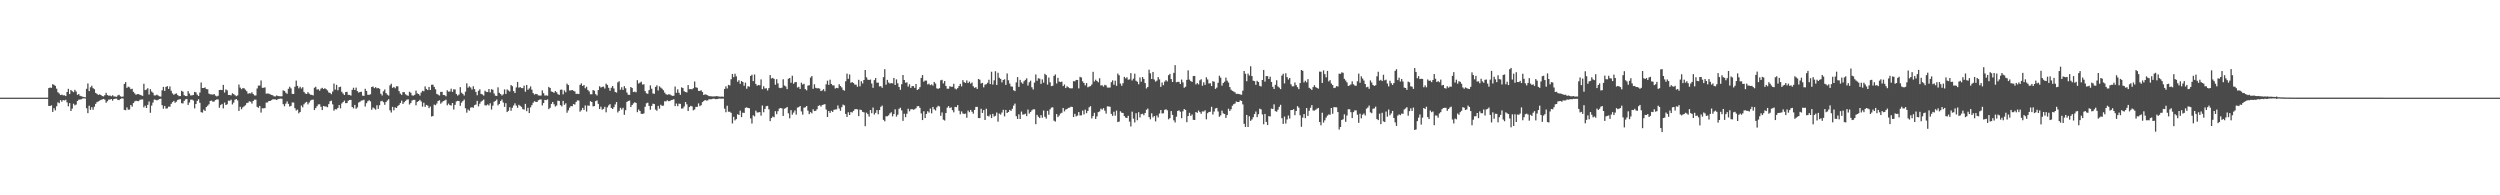 <?xml version="1.0" encoding="UTF-8"?>
<svg xmlns="http://www.w3.org/2000/svg" width="1920" height="150">
  <path d="M0 75.000h1v1.000H0zM1 75.000h1v1.000H1zM2 75.000h1v1.000H2zM3 75.000h1v1.000H3zM4 75.000h1v1.000H4zM5 75.000h1v1.000H5zM6 75.000h1v1.000H6zM7 75.000h1v1.000H7zM8 74.992h1v1.000H8zM9 74.992h1v1.000H9zM10 74.992h1v1.000H10zM11 74.992h1v1.000H11zM12 74.992h1v1.000H12zM13 74.992h1v1.000H13zM14 74.992h1v1.000H14zM15 74.992h1v1.000H15zM16 74.992h1v1.000H16zM17 74.992h1v1.000H17zM18 74.992h1v1.000H18zM19 74.992h1v1.000H19zM20 74.992h1v1.000H20zM21 74.992h1v1.000H21zM22 74.992h1v1.000H22zM23 74.992h1v1.000H23zM24 74.992h1v1.000H24zM25 74.992h1v1.000H25zM26 74.992h1v1.000H26zM27 74.992h1v1.000H27zM28 74.992h1v1.000H28zM29 74.992h1v1.000H29zM30 74.992h1v1.000H30zM31 74.992h1v1.000H31zM32 74.992h1v1.000H32zM33 74.992h1v1.000H33zM34 74.992h1v1.000H34zM35 74.992h1v1.000H35zM36 74.992h1v1.000H36zM37 67.627h1v13.707H37zM38 67.234h1v14.169H38zM39 67.495h1v13.424H39zM40 64.682h1v21.266H40zM41 65.144h1v17.980H41zM42 65.961h1v18.838H42zM43 68.121h1v13.510H43zM44 70.833h1v7.769H44zM45 71.765h1v7.502H45zM46 73.018h1v3.865H46zM47 72.649h1v5.464H47zM48 73.209h1v3.630H48zM49 73.140h1v4.010H49zM50 73.766h1v2.871H50zM51 70.664h1v7.954H51zM52 68.206h1v13.445H52zM53 72.238h1v6.958H53zM54 69.105h1v16.164H54zM55 70.114h1v13.316H55zM56 70.807h1v8.864H56zM57 68.951h1v11.931H57zM58 70.283h1v10.001H58zM59 72.846h1v4.712H59zM60 72.184h1v4.381H60zM61 73.583h1v2.869H61zM62 73.918h1v2.316H62zM63 74.218h1v1.457H63zM64 74.522h1v1.000H64zM65 74.693h1v1.000H65zM66 68.216h1v14.914H66zM67 64.125h1v22.747H67zM68 69.933h1v11.287H68zM69 67.008h1v17.380H69zM70 65.858h1v16.448H70zM71 67.702h1v16.586H71zM72 68.518h1v13.458H72zM73 71.374h1v8.373H73zM74 72.020h1v6.410H74zM75 72.908h1v5.005H75zM76 72.445h1v4.864H76zM77 72.962h1v3.739H77zM78 73.776h1v2.608H78zM79 74.034h1v1.943H79zM80 73.114h1v3.400H80zM81 71.269h1v7.611H81zM82 73.025h1v4.727H82zM83 73.511h1v2.989H83zM84 73.394h1v3.082H84zM85 73.911h1v2.135H85zM86 73.184h1v4.125H86zM87 74.018h1v2.022H87zM88 74.127h1v1.695H88zM89 74.368h1v1.343H89zM90 73.280h1v3.395H90zM91 72.820h1v4.063H91zM92 73.924h1v2.097H92zM93 74.342h1v1.190H93zM94 74.136h1v1.542H94zM95 64.466h1v19.963H95zM96 63.058h1v21.608H96zM97 67.505h1v14.977H97zM98 66.585h1v17.713H98zM99 67.052h1v17.084H99zM100 68.501h1v12.141H100zM101 68.131h1v13.792H101zM102 70.527h1v8.624H102zM103 71.750h1v6.116H103zM104 72.802h1v4.587H104zM105 72.256h1v5.387H105zM106 72.310h1v5.399H106zM107 72.783h1v3.845H107zM108 73.169h1v3.273H108zM109 73.622h1v2.699H109zM110 64.316h1v18.157H110zM111 69.225h1v11.943H111zM112 68.728h1v14.235H112zM113 67.744h1v12.800H113zM114 72.578h1v5.358H114zM115 68.462h1v18.186H115zM116 70.317h1v10.790H116zM117 71.207h1v7.595H117zM118 73.249h1v3.215H118zM119 73.241h1v3.405H119zM120 72.698h1v4.386H120zM121 73.387h1v3.281H121zM122 73.975h1v2.052H122zM123 74.187h1v1.615H123zM124 69.364h1v11.440H124zM125 66.734h1v16.705H125zM126 69.850h1v11.513H126zM127 66.722h1v16.703H127zM128 66.147h1v17.127H128zM129 68.295h1v13.560H129zM130 66.346h1v15.632H130zM131 69.660h1v10.103H131zM132 71.719h1v6.766H132zM133 72.786h1v4.703H133zM134 72.066h1v6.851H134zM135 71.753h1v6.339H135zM136 72.993h1v3.741H136zM137 73.845h1v2.489H137zM138 73.757h1v2.411H138zM139 69.728h1v9.551H139zM140 70.382h1v9.060H140zM141 73.108h1v4.371H141zM142 73.713h1v2.604H142zM143 73.838h1v2.124H143zM144 69.978h1v10.620H144zM145 71.814h1v6.929H145zM146 73.301h1v3.260H146zM147 73.203h1v3.267H147zM148 72.906h1v4.287H148zM149 70.579h1v12.663H149zM150 70.975h1v8.884H150zM151 72.708h1v4.775H151zM152 73.716h1v2.517H152zM153 71.082h1v7.884H153zM154 63.382h1v22.775H154zM155 67.577h1v18.879H155zM156 67.594h1v16.624H156zM157 67.108h1v18.137H157zM158 68.392h1v13.850H158zM159 68.603h1v12.582H159zM160 71.893h1v8.250H160zM161 72.456h1v5.036H161zM162 72.516h1v4.767H162zM163 72.657h1v5.466H163zM164 72.221h1v5.745H164zM165 73.404h1v3.452H165zM166 74.030h1v2.319H166zM167 73.530h1v2.873H167zM168 69.126h1v13.619H168zM169 69.030h1v11.660H169zM170 69.150h1v10.654H170zM171 65.180h1v18.083H171zM172 71.071h1v7.690H172zM173 68.641h1v11.996H173zM174 69.367h1v10.735H174zM175 72.975h1v4.263H175zM176 72.917h1v4.482H176zM177 73.263h1v3.273H177zM178 71.652h1v8.553H178zM179 72.304h1v6.500H179zM180 73.091h1v3.436H180zM181 73.884h1v2.140H181zM182 73.260h1v3.920H182zM183 64.946h1v20.234H183zM184 67.255h1v14.790H184zM185 68.484h1v15.416H185zM186 67.698h1v14.722H186zM187 67.788h1v13.870H187zM188 68.881h1v11.970H188zM189 70.048h1v9.142H189zM190 71.992h1v6.850H190zM191 71.584h1v6.198H191zM192 71.760h1v6.353H192zM193 70.846h1v8.720H193zM194 72.221h1v5.290H194zM195 73.319h1v3.154H195zM196 73.305h1v3.256H196zM197 67.945h1v14.122H197zM198 65.733h1v17.036H198zM199 65.668h1v15.668H199zM200 61.808h1v24.655H200zM201 67.438h1v15.728H201zM202 67.436h1v15.806H202zM203 67.086h1v15.922H203zM204 71.873h1v6.912H204zM205 71.826h1v6.867H205zM206 71.881h1v5.689H206zM207 72.415h1v5.161H207zM208 72.887h1v4.031H208zM209 73.150h1v3.140H209zM210 73.974h1v2.331H210zM211 74.017h1v2.319H211zM212 73.244h1v3.587H212zM213 73.781h1v2.336H213zM214 73.864h1v1.991H214zM215 73.978h1v1.753H215zM216 73.954h1v1.941H216zM217 69.447h1v10.564H217zM218 69.822h1v11.807H218zM219 71.194h1v8.440H219zM220 72.035h1v5.840H220zM221 68.196h1v11.561H221zM222 66.612h1v15.203H222zM223 67.889h1v13.411H223zM224 72.083h1v6.598H224zM225 72.217h1v6.526H225zM226 66.631h1v16.480H226zM227 61.888h1v22.987H227zM228 65.929h1v18.256H228zM229 67.857h1v19.174H229zM230 66.602h1v19.428H230zM231 68.002h1v13.071H231zM232 66.983h1v15.446H232zM233 70.564h1v9.536H233zM234 71.776h1v7.077H234zM235 72.167h1v6.049H235zM236 70.754h1v9.425H236zM237 71.898h1v6.924H237zM238 72.699h1v4.557H238zM239 72.875h1v3.776H239zM240 73.282h1v3.234H240zM241 67.355h1v17.185H241zM242 66.595h1v16.394H242zM243 68.753h1v12.829H243zM244 68.553h1v11.627H244zM245 69.652h1v10.450H245zM246 68.119h1v13.901H246zM247 67.423h1v17.104H247zM248 68.329h1v13.065H248zM249 67.724h1v14.065H249zM250 68.478h1v13.355H250zM251 69.412h1v12.967H251zM252 71.003h1v8.958H252zM253 71.382h1v6.399H253zM254 72.335h1v4.970H254zM255 70.281h1v9.825H255zM256 64.139h1v20.832H256zM257 68.806h1v15.070H257zM258 65.171h1v18.872H258zM259 69.299h1v13.602H259zM260 66.917h1v13.784H260zM261 66.547h1v16.628H261zM262 70.462h1v9.007H262zM263 71.778h1v6.588H263zM264 72.957h1v4.286H264zM265 70.715h1v8.539H265zM266 70.537h1v8.600H266zM267 72.874h1v4.498H267zM268 72.924h1v3.877H268zM269 73.406h1v3.314H269zM270 69.025h1v13.153H270zM271 67.397h1v15.859H271zM272 69.109h1v11.502H272zM273 67.292h1v16.254H273zM274 69.967h1v12.528H274zM275 71.119h1v7.647H275zM276 70.654h1v7.459H276zM277 70.476h1v6.791H277zM278 73.427h1v3.663H278zM279 73.614h1v2.995H279zM280 68.211h1v13.624H280zM281 69.833h1v9.430H281zM282 72.733h1v5.016H282zM283 72.869h1v4.081H283zM284 72.409h1v5.448H284zM285 66.825h1v17.509H285zM286 66.398h1v16.194H286zM287 67.661h1v15.660H287zM288 66.943h1v17.274H288zM289 67.855h1v13.013H289zM290 67.589h1v16.012H290zM291 68.204h1v12.622H291zM292 71.986h1v5.818H292zM293 73.296h1v4.102H293zM294 70.081h1v8.401H294zM295 68.711h1v11.792H295zM296 71.512h1v6.900H296zM297 72.721h1v4.481H297zM298 73.421h1v2.806H298zM299 65.563h1v19.186H299zM300 64.319h1v22.100H300zM301 67.477h1v14.596H301zM302 66.743h1v17.979H302zM303 67.785h1v14.649H303zM304 66.276h1v16.667H304zM305 66.312h1v15.178H305zM306 69.969h1v10.624H306zM307 71.865h1v7.306H307zM308 72.848h1v4.466H308zM309 70.728h1v9.117H309zM310 70.815h1v7.688H310zM311 72.423h1v5.045H311zM312 73.151h1v3.321H312zM313 73.598h1v2.759H313zM314 70.451h1v9.846H314zM315 71.209h1v7.930H315zM316 73.195h1v4.024H316zM317 73.464h1v3.254H317zM318 72.827h1v3.895H318zM319 69.588h1v11.328H319zM320 71.730h1v6.556H320zM321 72.155h1v5.516H321zM322 73.405h1v3.267H322zM323 71.066h1v6.867H323zM324 69.750h1v12.151H324zM325 70.081h1v8.839H325zM326 66.358h1v15.709H326zM327 68.297h1v12.282H327zM328 69.187h1v11.896H328zM329 66.772h1v16.282H329zM330 69.123h1v12.717H330zM331 65.108h1v24.415H331zM332 65.046h1v24.052H332zM333 66.790h1v13.550H333zM334 68.556h1v12.300H334zM335 72.138h1v7.354H335zM336 72.709h1v4.866H336zM337 73.379h1v3.617H337zM338 70.558h1v9.054H338zM339 70.561h1v8.037H339zM340 72.897h1v4.734H340zM341 73.076h1v4.145H341zM342 73.925h1v2.624H342zM343 69.348h1v11.556H343zM344 70.418h1v9.151H344zM345 70.252h1v10.494H345zM346 68.101h1v12.951H346zM347 70.556h1v8.557H347zM348 68.551h1v15.556H348zM349 68.726h1v11.794H349zM350 72.132h1v5.782H350zM351 73.441h1v4.024H351zM352 72.575h1v4.985H352zM353 66.935h1v14.326H353zM354 71.168h1v7.643H354zM355 72.102h1v5.504H355zM356 73.388h1v3.039H356zM357 70.401h1v12.728H357zM358 64.005h1v22.506H358zM359 67.334h1v16.806H359zM360 66.292h1v18.683H360zM361 67.175h1v15.472H361zM362 68.747h1v13.626H362zM363 66.233h1v16.529H363zM364 68.456h1v12.319H364zM365 70.605h1v9.683H365zM366 73.183h1v4.283H366zM367 69.690h1v12.000H367zM368 68.599h1v11.052H368zM369 72.124h1v5.958H369zM370 72.545h1v4.768H370zM371 73.429h1v2.996H371zM372 69.682h1v11.233H372zM373 70.536h1v10.439H373zM374 70.695h1v9.539H374zM375 68.331h1v12.669H375zM376 70.952h1v8.375H376zM377 68.507h1v15.589H377zM378 68.922h1v12.219H378zM379 71.803h1v6.349H379zM380 73.454h1v3.990H380zM381 73.678h1v2.742H381zM382 67.083h1v13.830H382zM383 71.266h1v8.538H383zM384 72.261h1v5.340H384zM385 73.354h1v3.113H385zM386 72.461h1v6.288H386zM387 68.657h1v13.411H387zM388 72.142h1v7.135H388zM389 68.660h1v17.425H389zM390 69.459h1v15.626H390zM391 70.306h1v12.056H391zM392 65.311h1v19.749H392zM393 66.199h1v16.543H393zM394 69.956h1v11.052H394zM395 71.430h1v7.941H395zM396 67.105h1v14.002H396zM397 62.908h1v19.907H397zM398 67.339h1v13.173H398zM399 66.887h1v14.358H399zM400 67.652h1v14.445H400zM401 67.762h1v16.045H401zM402 65.814h1v18.348H402zM403 70.398h1v9.360H403zM404 65.225h1v20.122H404zM405 68.920h1v13.887H405zM406 67.896h1v18.949H406zM407 66.331h1v16.125H407zM408 68.851h1v11.885H408zM409 71.507h1v7.398H409zM410 72.666h1v5.046H410zM411 72.113h1v6.111H411zM412 72.347h1v5.975H412zM413 73.266h1v3.731H413zM414 73.418h1v3.092H414zM415 73.374h1v2.963H415zM416 69.420h1v11.554H416zM417 71.580h1v7.573H417zM418 73.353h1v3.353H418zM419 73.205h1v3.722H419zM420 73.535h1v2.793H420zM421 66.716h1v17.117H421zM422 67.607h1v15.196H422zM423 70.253h1v9.587H423zM424 70.604h1v7.739H424zM425 71.341h1v8.714H425zM426 69.946h1v11.875H426zM427 70.816h1v10.250H427zM428 72.290h1v4.998H428zM429 72.849h1v4.650H429zM430 68.914h1v11.814H430zM431 68.839h1v12.877H431zM432 72.468h1v4.983H432zM433 69.438h1v11.044H433zM434 70.849h1v8.518H434zM435 64.252h1v22.304H435zM436 65.306h1v19.504H436zM437 69.456h1v13.244H437zM438 69.378h1v12.073H438zM439 69.121h1v12.517H439zM440 69.725h1v10.191H440zM441 70.246h1v10.105H441zM442 72.130h1v6.177H442zM443 71.964h1v5.157H443zM444 72.258h1v4.940H444zM445 65.178h1v20.585H445zM446 64.036h1v20.625H446zM447 66.065h1v16.820H447zM448 65.283h1v19.169H448zM449 67.813h1v13.162H449zM450 66.632h1v19.040H450zM451 69.046h1v11.942H451zM452 70.170h1v11.105H452zM453 72.419h1v5.320H453zM454 72.373h1v5.959H454zM455 69.194h1v12.498H455zM456 69.708h1v11.770H456zM457 72.318h1v5.329H457zM458 73.305h1v3.793H458zM459 69.190h1v10.570H459zM460 66.273h1v17.481H460zM461 67.227h1v14.674H461zM462 66.733h1v17.469H462zM463 66.498h1v17.127H463zM464 67.968h1v14.072H464zM465 64.190h1v22.088H465zM466 65.238h1v17.257H466zM467 67.410h1v13.547H467zM468 69.694h1v10.278H468zM469 67.374h1v15.526H469zM470 66.033h1v17.679H470zM471 67.922h1v14.383H471zM472 70.627h1v9.592H472zM473 71.114h1v7.275H473zM474 63.233h1v23.129H474zM475 62.401h1v22.746H475zM476 68.861h1v13.926H476zM477 66.963h1v17.163H477zM478 68.995h1v13.773H478zM479 66.157h1v21.999H479zM480 67.763h1v16.847H480zM481 71.073h1v7.200H481zM482 72.734h1v4.795H482zM483 72.879h1v4.387H483zM484 66.827h1v15.376H484zM485 67.614h1v13.005H485zM486 70.710h1v8.699H486zM487 70.344h1v8.213H487zM488 70.932h1v8.112H488zM489 61.617h1v24.556H489zM490 64.143h1v19.988H490zM491 63.506h1v21.731H491zM492 62.759h1v24.661H492zM493 64.928h1v22.551H493zM494 64.725h1v22.367H494zM495 69.972h1v12.009H495zM496 71.678h1v7.622H496zM497 72.027h1v6.805H497zM498 69.226h1v12.150H498zM499 65.583h1v18.668H499zM500 68.131h1v13.214H500zM501 71.757h1v7.851H501zM502 72.026h1v7.894H502zM503 66.695h1v17.471H503zM504 65.517h1v19.514H504zM505 69.472h1v11.822H505zM506 66.278h1v17.191H506zM507 67.299h1v13.135H507zM508 68.112h1v13.188H508zM509 69.257h1v11.859H509zM510 71.124h1v6.647H510zM511 72.359h1v5.505H511zM512 72.803h1v4.187H512zM513 72.457h1v5.256H513zM514 72.478h1v5.128H514zM515 73.228h1v3.637H515zM516 73.643h1v2.987H516zM517 73.513h1v2.734H517zM518 66.480h1v15.008H518zM519 71.279h1v8.234H519zM520 68.607h1v12.974H520zM521 71.196h1v8.403H521zM522 72.787h1v6.972H522zM523 67.063h1v16.326H523zM524 67.615h1v15.635H524zM525 70.098h1v11.658H525zM526 70.698h1v7.701H526zM527 70.967h1v9.138H527zM528 65.324h1v19.914H528zM529 68.506h1v13.739H529zM530 68.397h1v12.920H530zM531 68.611h1v13.098H531zM532 67.756h1v16.978H532zM533 62.544h1v21.522H533zM534 66.998h1v15.072H534zM535 67.442h1v14.638H535zM536 69.785h1v9.605H536zM537 69.802h1v11.737H537zM538 69.339h1v11.470H538zM539 70.617h1v7.866H539zM540 72.980h1v4.618H540zM541 72.385h1v4.391H541zM542 72.762h1v4.509H542zM543 73.168h1v4.003H543zM544 73.811h1v2.450H544zM545 73.863h1v2.348H545zM546 73.997h1v2.210H546zM547 74.092h1v1.738H547zM548 74.047h1v1.746H548zM549 73.961h1v2.166H549zM550 73.793h1v2.342H550zM551 74.033h1v1.848H551zM552 74.181h1v1.508H552zM553 74.243h1v1.519H553zM554 74.143h1v1.618H554zM555 74.354h1v1.376H555zM556 68.323h1v15.159H556zM557 66.295h1v19.947H557zM558 67.922h1v13.281H558zM559 65.200h1v20.617H559zM560 65.639h1v20.185H560zM561 60.898h1v25.780H561zM562 56.803h1v38.021H562zM563 59.293h1v30.405H563zM564 56.637h1v35.838H564zM565 58.628h1v32.865H565zM566 62.790h1v24.927H566zM567 61.585h1v26.735H567zM568 64.372h1v20.611H568zM569 62.199h1v27.736H569zM570 62.953h1v23.576H570zM571 65.866h1v20.877H571zM572 63.420h1v19.431H572zM573 68.145h1v14.272H573zM574 66.192h1v16.777H574zM575 66.570h1v16.575H575zM576 58.327h1v32.586H576zM577 57.371h1v37.507H577zM578 62.332h1v26.264H578zM579 57.190h1v32.221H579zM580 64.474h1v20.514H580zM581 65.836h1v20.608H581zM582 65.209h1v21.098H582zM583 65.552h1v20.517H583zM584 60.967h1v27.889H584zM585 68.518h1v12.543H585zM586 66.260h1v19.937H586zM587 67.982h1v15.701H587zM588 67.721h1v13.817H588zM589 69.493h1v11.826H589zM590 67.686h1v16.261H590zM591 57.644h1v35.399H591zM592 60.267h1v30.426H592zM593 59.815h1v29.658H593zM594 60.642h1v29.437H594zM595 65.088h1v20.291H595zM596 60.819h1v26.903H596zM597 64.044h1v21.358H597zM598 67.384h1v16.017H598zM599 67.691h1v15.232H599zM600 67.329h1v15.904H600zM601 60.855h1v28.185H601zM602 65.683h1v17.834H602zM603 66.389h1v16.600H603zM604 68.442h1v13.672H604zM605 60.465h1v26.595H605zM606 59.927h1v30.950H606zM607 63.558h1v21.003H607zM608 58.142h1v29.904H608zM609 64.331h1v22.127H609zM610 63.108h1v21.742H610zM611 63.028h1v25.007H611zM612 67.235h1v15.406H612zM613 66.642h1v15.658H613zM614 68.278h1v13.126H614zM615 63.493h1v22.055H615zM616 64.902h1v23.173H616zM617 64.381h1v18.378H617zM618 68.458h1v13.937H618zM619 69.378h1v12.053H619zM620 65.733h1v19.235H620zM621 65.433h1v22.243H621zM622 59.582h1v26.546H622zM623 58.423h1v28.610H623zM624 68.212h1v15.683H624zM625 64.734h1v20.564H625zM626 67.416h1v17.681H626zM627 67.826h1v16.113H627zM628 67.722h1v13.570H628zM629 68.053h1v12.813H629zM630 69.960h1v11.916H630zM631 69.401h1v11.309H631zM632 68.465h1v11.843H632zM633 70.105h1v9.889H633zM634 64.778h1v19.331H634zM635 61.933h1v27.936H635zM636 65.190h1v20.066H636zM637 61.185h1v25.516H637zM638 64.465h1v20.652H638zM639 65.537h1v20.440H639zM640 65.583h1v18.749H640zM641 67.989h1v16.130H641zM642 67.458h1v16.500H642zM643 67.714h1v13.284H643zM644 64.683h1v18.683H644zM645 66.099h1v19.013H645zM646 67.168h1v15.181H646zM647 69.015h1v11.314H647zM648 69.626h1v11.311H648zM649 62.407h1v25.085H649zM650 56.535h1v33.277H650zM651 60.504h1v25.701H651zM652 57.207h1v31.116H652zM653 63.568h1v22.493H653zM654 63.049h1v23.384H654zM655 63.776h1v21.443H655zM656 64.967h1v18.956H656zM657 65.040h1v18.723H657zM658 66.631h1v17.390H658zM659 61.296h1v27.872H659zM660 66.323h1v17.850H660zM661 62.356h1v22.184H661zM662 64.083h1v21.845H662zM663 61.444h1v24.835H663zM664 53.740h1v43.178H664zM665 59.416h1v27.096H665zM666 61.151h1v26.491H666zM667 61.424h1v28.140H667zM668 61.103h1v23.445H668zM669 64.132h1v22.796H669zM670 67.448h1v15.144H670zM671 61.558h1v26.430H671zM672 59.943h1v26.754H672zM673 63.438h1v21.132H673zM674 63.489h1v24.267H674zM675 66.336h1v18.143H675zM676 66.152h1v15.871H676zM677 67.431h1v13.677H677zM678 59.248h1v32.800H678zM679 53.164h1v40.010H679zM680 65.041h1v24.238H680zM681 61.348h1v27.952H681zM682 63.390h1v25.170H682zM683 64.166h1v22.931H683zM684 63.774h1v22.484H684zM685 64.050h1v25.365H685zM686 59.874h1v27.730H686zM687 65.243h1v18.739H687zM688 60.994h1v28.571H688zM689 64.019h1v24.060H689zM690 66.761h1v16.800H690zM691 68.955h1v13.771H691zM692 64.647h1v20.163H692zM693 57.601h1v35.215H693zM694 61.449h1v25.902H694zM695 63.562h1v26.455H695zM696 63.242h1v24.106H696zM697 66.518h1v16.993H697zM698 64.704h1v20.807H698zM699 67.545h1v16.483H699zM700 66.141h1v17.615H700zM701 66.094h1v18.241H701zM702 67.484h1v16.429H702zM703 64.535h1v18.620H703zM704 69.084h1v12.550H704zM705 68.476h1v12.995H705zM706 66.924h1v15.915H706zM707 59.835h1v27.236H707zM708 57.628h1v34.576H708zM709 62.708h1v22.731H709zM710 61.853h1v28.841H710zM711 61.890h1v25.628H711zM712 64.818h1v20.642H712zM713 64.259h1v22.224H713zM714 65.452h1v17.907H714zM715 64.816h1v22.233H715zM716 65.739h1v16.392H716zM717 62.934h1v21.031H717zM718 64.163h1v20.668H718zM719 67.818h1v14.673H719zM720 68.273h1v12.959H720zM721 67.688h1v14.100H721zM722 61.681h1v27.250H722zM723 61.268h1v25.129H723zM724 64.068h1v27.855H724zM725 62.283h1v30.281H725zM726 65.996h1v20.856H726zM727 68.072h1v14.628H727zM728 68.159h1v13.344H728zM729 66.183h1v16.830H729zM730 66.639h1v15.794H730zM731 66.602h1v18.021H731zM732 64.379h1v21.899H732zM733 67.970h1v14.088H733zM734 68.667h1v13.650H734zM735 67.695h1v13.070H735zM736 66.082h1v18.948H736zM737 64.422h1v23.345H737zM738 66.347h1v19.225H738zM739 61.562h1v25.559H739zM740 63.108h1v24.513H740zM741 63.691h1v23.539H741zM742 61.742h1v28.675H742zM743 63.811h1v21.106H743zM744 62.682h1v23.469H744zM745 64.230h1v20.196H745zM746 63.331h1v22.537H746zM747 66.267h1v21.053H747zM748 67.469h1v16.937H748zM749 66.928h1v15.153H749zM750 68.301h1v13.761H750zM751 60.614h1v30.066H751zM752 61.238h1v29.479H752zM753 64.077h1v19.441H753zM754 63.627h1v23.129H754zM755 67.064h1v17.445H755zM756 65.009h1v27.125H756zM757 64.666h1v18.848H757zM758 63.578h1v25.406H758zM759 61.257h1v28.164H759zM760 64.550h1v23.395H760zM761 55.112h1v35.544H761zM762 64.948h1v22.497H762zM763 61.720h1v27.821H763zM764 54.674h1v34.250H764zM765 65.210h1v21.193H765zM766 55.867h1v37.582H766zM767 59.697h1v27.536H767zM768 60.576h1v27.463H768zM769 63.271h1v23.137H769zM770 61.461h1v22.867H770zM771 60.896h1v28.521H771zM772 65.182h1v19.239H772zM773 56.432h1v30.365H773zM774 61.651h1v24.376H774zM775 64.226h1v20.200H775zM776 66.361h1v18.836H776zM777 66.566h1v17.012H777zM778 69.304h1v11.807H778zM779 69.983h1v9.593H779zM780 63.302h1v25.934H780zM781 59.200h1v32.202H781zM782 66.726h1v21.092H782zM783 61.338h1v30.064H783zM784 63.287h1v22.347H784zM785 64.326h1v23.707H785zM786 62.379h1v25.495H786zM787 61.316h1v26.054H787zM788 60.148h1v29.038H788zM789 65.706h1v18.459H789zM790 63.188h1v24.035H790zM791 61.931h1v24.105H791zM792 67.039h1v17.710H792zM793 68.687h1v15.298H793zM794 63.432h1v20.538H794zM795 57.171h1v38.191H795zM796 62.013h1v26.219H796zM797 60.106h1v29.551H797zM798 60.418h1v30.258H798zM799 64.406h1v23.993H799zM800 61.003h1v29.417H800zM801 63.506h1v21.397H801zM802 56.682h1v33.014H802zM803 57.681h1v33.415H803zM804 64.988h1v20.158H804zM805 59.525h1v28.582H805zM806 63.183h1v20.797H806zM807 66.147h1v16.501H807zM808 65.848h1v16.596H808zM809 58.252h1v34.437H809zM810 57.168h1v36.243H810zM811 64.077h1v23.520H811zM812 59.761h1v30.220H812zM813 62.657h1v26.097H813zM814 63.008h1v24.167H814zM815 62.672h1v23.895H815zM816 66.085h1v16.865H816zM817 64.879h1v20.670H817zM818 67.645h1v16.530H818zM819 66.253h1v17.444H819zM820 67.037h1v15.811H820zM821 67.674h1v15.026H821zM822 67.878h1v14.052H822zM823 67.787h1v14.377H823zM824 62.307h1v27.598H824zM825 62.488h1v24.978H825zM826 61.396h1v27.974H826zM827 61.427h1v27.379H827zM828 67.874h1v18.198H828zM829 59.031h1v29.653H829zM830 59.566h1v29.025H830zM831 62.468h1v22.465H831zM832 63.788h1v24.076H832zM833 65.582h1v18.619H833zM834 63.798h1v23.136H834zM835 67.010h1v18.188H835zM836 66.433h1v15.994H836zM837 66.144h1v15.419H837zM838 64.871h1v26.050H838zM839 55.132h1v33.984H839zM840 62.549h1v24.090H840zM841 61.209h1v30.173H841zM842 62.193h1v27.217H842zM843 63.223h1v22.894H843zM844 60.111h1v25.457H844zM845 65.636h1v17.842H845zM846 65.471h1v18.766H846zM847 66.498h1v16.547H847zM848 65.144h1v19.840H848zM849 65.607h1v21.661H849zM850 67.212h1v14.486H850zM851 67.288h1v14.462H851zM852 67.207h1v14.781H852zM853 63.133h1v24.335H853zM854 61.685h1v27.313H854zM855 65.090h1v20.738H855zM856 61.931h1v26.884H856zM857 65.904h1v19.026H857zM858 56.465h1v37.264H858zM859 57.824h1v35.542H859zM860 64.135h1v21.342H860zM861 65.880h1v20.635H861zM862 63.890h1v22.908H862zM863 59.050h1v30.081H863zM864 60.197h1v30.110H864zM865 59.361h1v31.266H865zM866 61.199h1v27.747H866zM867 60.995h1v32.414H867zM868 56.179h1v40.951H868zM869 61.805h1v23.932H869zM870 60.397h1v30.726H870zM871 56.558h1v37.487H871zM872 62.016h1v24.988H872zM873 62.809h1v29.562H873zM874 64.701h1v21.466H874zM875 59.470h1v30.755H875zM876 62.710h1v24.996H876zM877 59.160h1v28.208H877zM878 60.632h1v27.907H878zM879 63.773h1v23.003H879zM880 67.961h1v16.381H880zM881 66.832h1v16.556H881zM882 53.510h1v36.444H882zM883 56.339h1v35.324H883zM884 60.651h1v26.379H884zM885 55.244h1v34.916H885zM886 61.101h1v28.006H886zM887 62.649h1v30.583H887zM888 61.915h1v26.756H888zM889 59.168h1v31.064H889zM890 60.973h1v26.241H890zM891 66.707h1v17.759H891zM892 63.397h1v23.740H892zM893 65.437h1v21.550H893zM894 62.655h1v21.699H894zM895 61.548h1v22.378H895zM896 62.500h1v22.260H896zM897 57.767h1v33.860H897zM898 56.735h1v33.992H898zM899 60.745h1v24.556H899zM900 62.967h1v25.256H900zM901 55.954h1v36.476H901zM902 50.004h1v44.025H902zM903 63.179h1v26.441H903zM904 62.861h1v22.404H904zM905 62.899h1v21.836H905zM906 64.488h1v21.329H906zM907 61.087h1v29.674H907zM908 63.277h1v22.241H908zM909 67.405h1v16.289H909zM910 66.590h1v17.829H910zM911 61.358h1v32.488H911zM912 53.997h1v35.167H912zM913 61.135h1v25.495H913zM914 62.272h1v26.720H914zM915 62.935h1v24.990H915zM916 58.412h1v33.601H916zM917 58.319h1v33.823H917zM918 64.794h1v21.198H918zM919 63.774h1v22.903H919zM920 64.800h1v20.096H920zM921 61.678h1v24.435H921zM922 60.887h1v26.508H922zM923 65.850h1v19.691H923zM924 63.192h1v22.439H924zM925 65.193h1v19.522H925zM926 59.353h1v32.284H926zM927 61.036h1v25.913H927zM928 64.124h1v21.909H928zM929 63.968h1v21.822H929zM930 66.107h1v15.937H930zM931 62.337h1v25.630H931zM932 62.778h1v22.899H932zM933 68.250h1v15.042H933zM934 67.263h1v15.639H934zM935 63.608h1v22.001H935zM936 58.159h1v31.549H936zM937 59.627h1v28.998H937zM938 65.750h1v19.255H938zM939 63.741h1v23.338H939zM940 62.740h1v24.810H940zM941 59.584h1v30.987H941zM942 61.945h1v26.429H942zM943 63.366h1v20.145H943zM944 66.857h1v18.401H944zM945 68.881h1v15.059H945zM946 69.780h1v11.432H946zM947 70.320h1v9.707H947zM948 70.920h1v8.583H948zM949 72.076h1v5.887H949zM950 72.050h1v6.274H950zM951 72.201h1v6.152H951zM952 72.565h1v4.510H952zM953 72.734h1v4.801H953zM954 69.619h1v10.580H954zM955 54.507h1v40.589H955zM956 56.604h1v40.866H956zM957 62.341h1v25.948H957zM958 56.520h1v41.016H958zM959 57.996h1v31.308H959zM960 50.890h1v41.911H960zM961 58.398h1v33.339H961zM962 61.962h1v28.071H962zM963 62.308h1v25.306H963zM964 65.142h1v20.531H964zM965 62.068h1v27.882H965zM966 62.959h1v24.723H966zM967 65.880h1v17.647H967zM968 66.426h1v17.586H968zM969 61.439h1v26.455H969zM970 53.733h1v41.701H970zM971 62.682h1v24.825H971zM972 58.411h1v35.258H972zM973 58.465h1v37.566H973zM974 60.648h1v28.496H974zM975 58.877h1v30.634H975zM976 62.901h1v20.513H976zM977 66.645h1v17.068H977zM978 68.345h1v11.805H978zM979 65.105h1v20.240H979zM980 61.631h1v24.158H980zM981 66.399h1v17.875H981zM982 67.281h1v14.789H982zM983 68.453h1v12.044H983zM984 58.054h1v32.728H984zM985 56.634h1v38.572H985zM986 64.048h1v25.428H986zM987 56.278h1v38.575H987zM988 59.247h1v32.515H988zM989 61.105h1v27.638H989zM990 59.858h1v31.189H990zM991 64.723h1v19.822H991zM992 66.280h1v18.194H992zM993 66.229h1v17.624H993zM994 63.333h1v25.140H994zM995 65.400h1v19.823H995zM996 66.983h1v14.576H996zM997 68.477h1v14.187H997zM998 63.777h1v24.736H998zM999 53.764h1v43.611H999zM1000 54.350h1v36.011H1000zM1001 63.265h1v24.307H1001zM1002 61.992h1v28.724H1002zM1003 63.247h1v19.741H1003zM1004 60.756h1v28.289H1004zM1005 67.442h1v17.606H1005zM1006 68.154h1v14.579H1006zM1007 69.047h1v11.714H1007zM1008 66.870h1v17.957H1008zM1009 65.446h1v19.507H1009zM1010 66.917h1v17.372H1010zM1011 67.510h1v15.933H1011zM1012 68.080h1v14.805H1012zM1013 54.994h1v38.742H1013zM1014 55.082h1v41.097H1014zM1015 63.691h1v22.889H1015zM1016 54.015h1v40.130H1016zM1017 56.922h1v35.501H1017zM1018 59.394h1v30.863H1018zM1019 54.440h1v34.325H1019zM1020 62.528h1v25.364H1020zM1021 61.558h1v26.569H1021zM1022 64.162h1v18.802H1022zM1023 65.329h1v22.037H1023zM1024 67.634h1v14.643H1024zM1025 67.331h1v15.037H1025zM1026 66.144h1v16.286H1026zM1027 66.461h1v19.602H1027zM1028 56.577h1v42.904H1028zM1029 56.721h1v40.814H1029zM1030 55.576h1v36.587H1030zM1031 55.920h1v35.686H1031zM1032 60.531h1v27.271H1032zM1033 61.850h1v31.687H1033zM1034 63.273h1v25.464H1034zM1035 66.004h1v17.914H1035zM1036 65.587h1v18.354H1036zM1037 64.822h1v21.367H1037zM1038 62.474h1v28.207H1038zM1039 64.726h1v21.392H1039zM1040 65.688h1v19.078H1040zM1041 65.902h1v18.907H1041zM1042 62.404h1v25.716H1042zM1043 56.513h1v37.846H1043zM1044 63.518h1v23.822H1044zM1045 58.616h1v32.274H1045zM1046 60.303h1v27.796H1046zM1047 61.829h1v25.374H1047zM1048 64.534h1v24.168H1048zM1049 67.044h1v16.391H1049zM1050 66.608h1v15.956H1050zM1051 68.178h1v12.845H1051zM1052 61.756h1v24.523H1052zM1053 63.364h1v23.568H1053zM1054 65.305h1v18.224H1054zM1055 65.994h1v17.257H1055zM1056 65.479h1v16.457H1056zM1057 58.632h1v32.788H1057zM1058 55.106h1v37.172H1058zM1059 61.882h1v25.435H1059zM1060 61.273h1v34.110H1060zM1061 62.267h1v24.374H1061zM1062 57.376h1v35.855H1062zM1063 61.706h1v32.026H1063zM1064 61.203h1v24.452H1064zM1065 64.143h1v25.445H1065zM1066 66.346h1v17.786H1066zM1067 62.023h1v26.480H1067zM1068 63.916h1v23.224H1068zM1069 65.236h1v19.947H1069zM1070 63.790h1v26.824H1070zM1071 54.410h1v39.612H1071zM1072 53.138h1v43.577H1072zM1073 61.519h1v27.256H1073zM1074 59.636h1v28.226H1074zM1075 62.600h1v25.882H1075zM1076 60.664h1v26.578H1076zM1077 62.643h1v24.772H1077zM1078 67.257h1v16.792H1078zM1079 67.576h1v15.734H1079zM1080 69.033h1v13.279H1080zM1081 62.658h1v26.208H1081zM1082 63.245h1v22.090H1082zM1083 66.311h1v16.864H1083zM1084 66.577h1v18.624H1084zM1085 68.259h1v14.358H1085zM1086 52.277h1v47.558H1086zM1087 55.227h1v44.183H1087zM1088 60.085h1v32.963H1088zM1089 58.486h1v31.858H1089zM1090 60.742h1v27.178H1090zM1091 60.454h1v35.216H1091zM1092 60.618h1v29.752H1092zM1093 67.001h1v15.921H1093zM1094 65.606h1v18.090H1094zM1095 67.073h1v14.902H1095zM1096 61.005h1v28.905H1096zM1097 62.035h1v29.418H1097zM1098 61.901h1v22.962H1098zM1099 63.080h1v23.076H1099zM1100 61.386h1v24.243H1100zM1101 56.897h1v39.278H1101zM1102 60.486h1v28.170H1102zM1103 62.953h1v25.829H1103zM1104 62.306h1v28.047H1104zM1105 63.199h1v23.960H1105zM1106 61.157h1v24.950H1106zM1107 65.562h1v18.365H1107zM1108 65.223h1v17.745H1108zM1109 67.643h1v15.134H1109zM1110 68.042h1v14.769H1110zM1111 66.267h1v18.887H1111zM1112 67.308h1v16.399H1112zM1113 66.465h1v16.052H1113zM1114 66.625h1v15.294H1114zM1115 58.241h1v33.578H1115zM1116 55.381h1v39.430H1116zM1117 63.404h1v27.656H1117zM1118 61.188h1v30.440H1118zM1119 64.243h1v22.966H1119zM1120 62.384h1v25.779H1120zM1121 62.879h1v23.313H1121zM1122 64.312h1v20.802H1122zM1123 67.181h1v15.103H1123zM1124 68.148h1v14.642H1124zM1125 67.113h1v17.364H1125zM1126 67.697h1v16.344H1126zM1127 68.131h1v12.949H1127zM1128 68.361h1v13.817H1128zM1129 66.643h1v18.675H1129zM1130 55.603h1v40.608H1130zM1131 57.627h1v34.345H1131zM1132 60.913h1v28.440H1132zM1133 58.287h1v30.950H1133zM1134 62.601h1v24.173H1134zM1135 62.443h1v28.264H1135zM1136 63.924h1v21.629H1136zM1137 60.479h1v26.533H1137zM1138 62.512h1v24.459H1138zM1139 63.518h1v20.595H1139zM1140 61.265h1v27.483H1140zM1141 61.065h1v23.027H1141zM1142 64.225h1v19.367H1142zM1143 66.552h1v16.059H1143zM1144 61.109h1v27.148H1144zM1145 54.440h1v39.592H1145zM1146 64.105h1v22.150H1146zM1147 58.916h1v32.250H1147zM1148 60.950h1v26.378H1148zM1149 63.056h1v24.403H1149zM1150 57.827h1v36.109H1150zM1151 60.753h1v29.257H1151zM1152 61.032h1v27.172H1152zM1153 64.893h1v19.897H1153zM1154 57.557h1v34.249H1154zM1155 57.213h1v35.934H1155zM1156 64.740h1v21.531H1156zM1157 62.781h1v24.248H1157zM1158 65.322h1v22.292H1158zM1159 53.158h1v37.817H1159zM1160 52.148h1v45.622H1160zM1161 61.086h1v26.701H1161zM1162 56.642h1v40.145H1162zM1163 63.561h1v24.205H1163zM1164 55.426h1v38.261H1164zM1165 62.991h1v24.997H1165zM1166 63.017h1v25.155H1166zM1167 62.111h1v25.103H1167zM1168 63.817h1v18.650H1168zM1169 56.610h1v35.767H1169zM1170 60.505h1v29.504H1170zM1171 64.012h1v23.684H1171zM1172 65.568h1v21.744H1172zM1173 63.686h1v24.249H1173zM1174 60.012h1v32.636H1174zM1175 64.230h1v23.913H1175zM1176 65.220h1v23.842H1176zM1177 64.761h1v21.812H1177zM1178 65.939h1v19.401H1178zM1179 60.719h1v31.724H1179zM1180 61.934h1v25.274H1180zM1181 66.733h1v17.780H1181zM1182 67.454h1v13.720H1182zM1183 62.558h1v25.764H1183zM1184 58.521h1v35.082H1184zM1185 58.183h1v30.619H1185zM1186 61.510h1v26.216H1186zM1187 66.554h1v17.566H1187zM1188 56.390h1v37.354H1188zM1189 60.656h1v33.398H1189zM1190 64.792h1v20.804H1190zM1191 63.079h1v20.639H1191zM1192 63.346h1v20.605H1192zM1193 67.194h1v15.160H1193zM1194 70.665h1v9.485H1194zM1195 70.454h1v9.437H1195zM1196 71.529h1v6.415H1196zM1197 71.792h1v5.898H1197zM1198 71.833h1v5.740H1198zM1199 72.067h1v6.070H1199zM1200 72.624h1v4.466H1200zM1201 72.818h1v4.358H1201zM1202 72.764h1v4.355H1202zM1203 73.620h1v2.753H1203zM1204 73.300h1v3.230H1204zM1205 73.651h1v2.701H1205zM1206 73.983h1v2.145H1206zM1207 73.929h1v2.312H1207zM1208 73.769h1v2.102H1208zM1209 74.184h1v1.797H1209zM1210 74.101h1v1.782H1210zM1211 74.146h1v1.728H1211zM1212 62.440h1v21.240H1212zM1213 59.516h1v26.825H1213zM1214 65.402h1v20.512H1214zM1215 60.380h1v27.083H1215zM1216 70.422h1v10.376H1216zM1217 54.737h1v39.993H1217zM1218 58.546h1v33.509H1218zM1219 64.315h1v24.327H1219zM1220 62.450h1v29.171H1220zM1221 62.109h1v23.981H1221zM1222 59.345h1v28.755H1222zM1223 60.991h1v29.112H1223zM1224 61.518h1v27.914H1224zM1225 57.000h1v33.365H1225zM1226 67.638h1v15.783H1226zM1227 65.280h1v19.212H1227zM1228 63.989h1v19.524H1228zM1229 69.451h1v12.468H1229zM1230 69.295h1v12.166H1230zM1231 63.650h1v21.584H1231zM1232 58.048h1v34.811H1232zM1233 60.833h1v28.511H1233zM1234 60.940h1v28.057H1234zM1235 58.171h1v30.470H1235zM1236 60.038h1v31.245H1236zM1237 60.309h1v27.676H1237zM1238 62.279h1v23.859H1238zM1239 57.317h1v31.032H1239zM1240 59.896h1v26.602H1240zM1241 66.478h1v16.565H1241zM1242 65.973h1v17.912H1242zM1243 66.303h1v17.149H1243zM1244 66.920h1v16.065H1244zM1245 68.616h1v12.561H1245zM1246 57.736h1v32.428H1246zM1247 54.690h1v43.158H1247zM1248 61.667h1v30.185H1248zM1249 62.562h1v27.640H1249zM1250 65.054h1v20.464H1250zM1251 62.046h1v29.489H1251zM1252 60.060h1v29.391H1252zM1253 64.070h1v20.336H1253zM1254 66.078h1v18.448H1254zM1255 66.022h1v17.548H1255zM1256 66.815h1v18.001H1256zM1257 66.888h1v18.211H1257zM1258 67.269h1v14.296H1258zM1259 68.183h1v12.394H1259zM1260 67.421h1v17.303H1260zM1261 54.526h1v43.928H1261zM1262 60.102h1v30.670H1262zM1263 60.692h1v27.528H1263zM1264 59.905h1v28.394H1264zM1265 61.414h1v26.210H1265zM1266 59.502h1v30.376H1266zM1267 59.000h1v30.008H1267zM1268 62.528h1v23.375H1268zM1269 62.716h1v23.384H1269zM1270 65.383h1v18.558H1270zM1271 64.725h1v21.039H1271zM1272 62.851h1v22.548H1272zM1273 68.254h1v12.907H1273zM1274 67.729h1v14.402H1274zM1275 53.243h1v45.116H1275zM1276 53.131h1v48.322H1276zM1277 58.391h1v32.305H1277zM1278 60.983h1v29.326H1278zM1279 62.766h1v23.671H1279zM1280 61.035h1v26.480H1280zM1281 62.284h1v27.420H1281zM1282 66.676h1v18.197H1282zM1283 65.415h1v21.405H1283zM1284 66.249h1v16.187H1284zM1285 66.594h1v15.578H1285zM1286 65.916h1v18.953H1286zM1287 68.827h1v12.897H1287zM1288 68.301h1v13.677H1288zM1289 69.636h1v11.124H1289zM1290 61.078h1v26.832H1290zM1291 57.043h1v31.575H1291zM1292 63.846h1v24.095H1292zM1293 61.165h1v26.332H1293zM1294 63.495h1v23.090H1294zM1295 62.412h1v24.767H1295zM1296 63.881h1v24.158H1296zM1297 66.597h1v17.211H1297zM1298 64.157h1v22.714H1298zM1299 62.932h1v24.527H1299zM1300 56.925h1v33.698H1300zM1301 66.301h1v20.351H1301zM1302 59.324h1v29.698H1302zM1303 62.182h1v26.536H1303zM1304 62.342h1v27.787H1304zM1305 59.130h1v37.171H1305zM1306 59.162h1v28.758H1306zM1307 61.205h1v28.379H1307zM1308 63.818h1v22.559H1308zM1309 60.697h1v26.453H1309zM1310 62.231h1v26.792H1310zM1311 64.787h1v23.903H1311zM1312 60.710h1v31.101H1312zM1313 62.848h1v24.635H1313zM1314 64.954h1v18.376H1314zM1315 64.109h1v23.232H1315zM1316 66.019h1v19.639H1316zM1317 66.321h1v18.666H1317zM1318 64.705h1v21.193H1318zM1319 56.143h1v38.012H1319zM1320 59.168h1v33.014H1320zM1321 64.342h1v21.498H1321zM1322 57.801h1v29.909H1322zM1323 59.340h1v24.339H1323zM1324 59.752h1v32.297H1324zM1325 61.626h1v26.036H1325zM1326 60.014h1v26.113H1326zM1327 54.506h1v35.722H1327zM1328 65.668h1v19.025H1328zM1329 58.711h1v32.836H1329zM1330 59.502h1v32.214H1330zM1331 67.172h1v19.048H1331zM1332 65.834h1v20.032H1332zM1333 62.240h1v24.982H1333zM1334 56.367h1v36.567H1334zM1335 59.383h1v28.762H1335zM1336 62.473h1v24.793H1336zM1337 62.471h1v25.662H1337zM1338 64.480h1v22.582H1338zM1339 64.380h1v20.387H1339zM1340 68.518h1v16.220H1340zM1341 64.184h1v20.906H1341zM1342 65.696h1v19.486H1342zM1343 65.717h1v19.941H1343zM1344 66.060h1v17.785H1344zM1345 65.880h1v16.150H1345zM1346 66.842h1v18.171H1346zM1347 67.788h1v14.468H1347zM1348 57.540h1v35.325H1348zM1349 54.972h1v43.041H1349zM1350 63.079h1v28.785H1350zM1351 59.425h1v29.868H1351zM1352 61.365h1v25.684H1352zM1353 59.031h1v29.337H1353zM1354 59.505h1v27.488H1354zM1355 66.723h1v18.041H1355zM1356 65.206h1v20.086H1356zM1357 66.269h1v16.636H1357zM1358 63.150h1v24.212H1358zM1359 64.333h1v22.260H1359zM1360 65.677h1v17.776H1360zM1361 66.769h1v16.322H1361zM1362 66.962h1v15.630H1362zM1363 59.325h1v32.892H1363zM1364 58.563h1v29.706H1364zM1365 64.194h1v22.580H1365zM1366 59.781h1v26.903H1366zM1367 63.037h1v23.525H1367zM1368 66.742h1v19.553H1368zM1369 65.714h1v18.297H1369zM1370 65.190h1v20.676H1370zM1371 63.810h1v24.565H1371zM1372 65.602h1v18.443H1372zM1373 64.238h1v22.315H1373zM1374 65.915h1v18.672H1374zM1375 65.555h1v17.601H1375zM1376 66.574h1v16.252H1376zM1377 65.160h1v21.180H1377zM1378 58.555h1v32.678H1378zM1379 59.461h1v30.933H1379zM1380 60.296h1v29.351H1380zM1381 64.921h1v24.188H1381zM1382 61.854h1v24.067H1382zM1383 59.667h1v26.765H1383zM1384 63.201h1v19.491H1384zM1385 67.003h1v15.886H1385zM1386 67.048h1v15.712H1386zM1387 56.219h1v32.291H1387zM1388 54.434h1v33.950H1388zM1389 63.144h1v23.733H1389zM1390 60.044h1v28.268H1390zM1391 66.619h1v17.142H1391zM1392 59.255h1v36.242H1392zM1393 61.149h1v27.156H1393zM1394 64.227h1v23.052H1394zM1395 61.213h1v31.313H1395zM1396 62.231h1v24.451H1396zM1397 61.301h1v30.257H1397zM1398 60.832h1v29.985H1398zM1399 57.607h1v35.191H1399zM1400 58.840h1v31.666H1400zM1401 64.358h1v19.408H1401zM1402 64.855h1v21.336H1402zM1403 65.677h1v19.909H1403zM1404 64.786h1v19.345H1404zM1405 67.513h1v13.426H1405zM1406 64.589h1v22.419H1406zM1407 58.954h1v34.998H1407zM1408 63.728h1v20.411H1408zM1409 58.783h1v32.459H1409zM1410 55.053h1v36.278H1410zM1411 61.645h1v27.086H1411zM1412 61.755h1v29.906H1412zM1413 64.198h1v21.160H1413zM1414 59.616h1v29.372H1414zM1415 63.316h1v21.686H1415zM1416 59.434h1v34.377H1416zM1417 58.622h1v35.405H1417zM1418 65.566h1v18.267H1418zM1419 63.902h1v22.521H1419zM1420 65.876h1v18.270H1420zM1421 52.658h1v37.863H1421zM1422 58.161h1v34.044H1422zM1423 58.697h1v33.247H1423zM1424 60.828h1v29.793H1424zM1425 61.840h1v26.288H1425zM1426 62.622h1v25.006H1426zM1427 63.471h1v23.527H1427zM1428 66.723h1v16.200H1428zM1429 63.547h1v22.848H1429zM1430 67.326h1v17.437H1430zM1431 63.487h1v22.670H1431zM1432 64.859h1v18.793H1432zM1433 66.399h1v16.567H1433zM1434 68.332h1v15.047H1434zM1435 65.609h1v18.314H1435zM1436 61.566h1v26.010H1436zM1437 61.279h1v25.167H1437zM1438 65.691h1v18.486H1438zM1439 63.128h1v22.194H1439zM1440 65.629h1v17.275H1440zM1441 65.402h1v21.523H1441zM1442 66.125h1v18.308H1442zM1443 61.955h1v24.327H1443zM1444 60.924h1v27.449H1444zM1445 64.160h1v21.127H1445zM1446 61.198h1v25.002H1446zM1447 64.341h1v21.616H1447zM1448 66.192h1v18.344H1448zM1449 67.721h1v15.677H1449zM1450 60.275h1v29.971H1450zM1451 58.196h1v37.128H1451zM1452 63.471h1v25.006H1452zM1453 58.724h1v32.591H1453zM1454 59.004h1v32.294H1454zM1455 64.323h1v22.759H1455zM1456 63.732h1v23.759H1456zM1457 59.814h1v27.608H1457zM1458 58.957h1v31.213H1458zM1459 64.011h1v19.483H1459zM1460 66.419h1v15.539H1460zM1461 66.971h1v16.350H1461zM1462 67.074h1v16.236H1462zM1463 66.688h1v15.523H1463zM1464 63.244h1v21.198H1464zM1465 54.178h1v36.777H1465zM1466 60.203h1v31.654H1466zM1467 59.195h1v29.330H1467zM1468 55.411h1v35.442H1468zM1469 61.138h1v26.600H1469zM1470 58.297h1v35.397H1470zM1471 60.252h1v25.427H1471zM1472 56.947h1v32.945H1472zM1473 53.665h1v36.464H1473zM1474 64.600h1v21.272H1474zM1475 59.764h1v33.360H1475zM1476 63.057h1v26.290H1476zM1477 63.957h1v22.911H1477zM1478 65.446h1v21.028H1478zM1479 57.716h1v34.895H1479zM1480 55.802h1v43.127H1480zM1481 64.259h1v20.528H1481zM1482 60.625h1v28.929H1482zM1483 58.695h1v28.717H1483zM1484 64.658h1v21.265H1484zM1485 64.072h1v22.308H1485zM1486 65.468h1v18.390H1486zM1487 63.139h1v21.683H1487zM1488 67.243h1v15.992H1488zM1489 63.019h1v22.551H1489zM1490 64.664h1v19.981H1490zM1491 67.376h1v14.843H1491zM1492 64.223h1v19.644H1492zM1493 67.957h1v14.949H1493zM1494 59.462h1v29.725H1494zM1495 61.879h1v27.577H1495zM1496 62.328h1v25.687H1496zM1497 59.883h1v29.893H1497zM1498 62.936h1v21.897H1498zM1499 62.775h1v23.767H1499zM1500 65.763h1v20.459H1500zM1501 65.629h1v17.615H1501zM1502 65.825h1v22.083H1502zM1503 66.894h1v15.675H1503zM1504 62.664h1v26.300H1504zM1505 62.056h1v26.572H1505zM1506 63.233h1v23.990H1506zM1507 59.304h1v25.692H1507zM1508 61.264h1v25.918H1508zM1509 56.406h1v33.609H1509zM1510 61.606h1v27.689H1510zM1511 61.933h1v23.879H1511zM1512 60.005h1v27.582H1512zM1513 65.772h1v17.981H1513zM1514 64.300h1v24.027H1514zM1515 63.515h1v23.458H1515zM1516 59.071h1v31.779H1516zM1517 63.661h1v23.165H1517zM1518 59.847h1v29.207H1518zM1519 60.787h1v28.546H1519zM1520 65.499h1v20.028H1520zM1521 63.795h1v21.092H1521zM1522 66.379h1v15.640H1522zM1523 51.592h1v40.190H1523zM1524 56.433h1v35.078H1524zM1525 59.645h1v31.607H1525zM1526 57.559h1v36.878H1526zM1527 62.348h1v26.006H1527zM1528 55.442h1v37.866H1528zM1529 56.289h1v36.731H1529zM1530 59.480h1v31.294H1530zM1531 56.076h1v36.484H1531zM1532 65.011h1v23.003H1532zM1533 56.479h1v34.580H1533zM1534 62.470h1v25.552H1534zM1535 60.983h1v27.620H1535zM1536 58.136h1v33.776H1536zM1537 56.048h1v34.386H1537zM1538 57.372h1v35.005H1538zM1539 57.892h1v31.666H1539zM1540 59.683h1v26.894H1540zM1541 60.164h1v31.662H1541zM1542 62.242h1v25.730H1542zM1543 61.052h1v29.312H1543zM1544 63.910h1v20.536H1544zM1545 64.160h1v22.001H1545zM1546 64.229h1v21.929H1546zM1547 65.804h1v19.256H1547zM1548 63.686h1v22.605H1548zM1549 64.806h1v19.330H1549zM1550 63.287h1v22.827H1550zM1551 64.459h1v19.720H1551zM1552 62.084h1v28.396H1552zM1553 55.956h1v36.399H1553zM1554 63.093h1v25.261H1554zM1555 60.945h1v28.348H1555zM1556 63.362h1v27.877H1556zM1557 64.345h1v23.951H1557zM1558 65.857h1v20.083H1558zM1559 65.675h1v16.886H1559zM1560 64.452h1v21.656H1560zM1561 66.048h1v16.453H1561zM1562 64.492h1v22.406H1562zM1563 61.882h1v24.318H1563zM1564 63.987h1v20.265H1564zM1565 63.473h1v23.313H1565zM1566 65.043h1v19.773H1566zM1567 54.377h1v41.153H1567zM1568 59.942h1v29.765H1568zM1569 61.225h1v24.792H1569zM1570 62.048h1v26.733H1570zM1571 62.203h1v23.939H1571zM1572 58.880h1v30.689H1572zM1573 63.680h1v22.910H1573zM1574 58.681h1v33.532H1574zM1575 61.726h1v30.102H1575zM1576 64.357h1v21.668H1576zM1577 59.806h1v26.507H1577zM1578 64.283h1v20.968H1578zM1579 66.954h1v15.062H1579zM1580 66.671h1v17.463H1580zM1581 54.558h1v38.443H1581zM1582 51.198h1v43.009H1582zM1583 60.655h1v28.267H1583zM1584 58.720h1v35.731H1584zM1585 59.021h1v31.303H1585zM1586 59.364h1v28.908H1586zM1587 59.087h1v31.294H1587zM1588 62.418h1v26.593H1588zM1589 56.950h1v34.957H1589zM1590 62.012h1v26.992H1590zM1591 63.159h1v24.484H1591zM1592 58.408h1v34.162H1592zM1593 63.531h1v23.595H1593zM1594 62.826h1v22.767H1594zM1595 65.890h1v19.391H1595zM1596 56.146h1v40.054H1596zM1597 54.604h1v37.679H1597zM1598 63.290h1v25.523H1598zM1599 59.533h1v31.137H1599zM1600 61.253h1v24.508H1600zM1601 64.149h1v21.128H1601zM1602 66.450h1v19.946H1602zM1603 66.263h1v20.390H1603zM1604 65.869h1v17.332H1604zM1605 67.358h1v16.264H1605zM1606 63.513h1v21.975H1606zM1607 63.975h1v21.325H1607zM1608 65.673h1v18.309H1608zM1609 65.846h1v16.818H1609zM1610 61.856h1v23.223H1610zM1611 56.074h1v35.001H1611zM1612 64.316h1v25.919H1612zM1613 59.887h1v29.596H1613zM1614 60.415h1v29.272H1614zM1615 63.356h1v22.847H1615zM1616 64.120h1v23.688H1616zM1617 66.691h1v16.263H1617zM1618 68.004h1v13.195H1618zM1619 67.897h1v14.115H1619zM1620 65.517h1v19.360H1620zM1621 65.121h1v19.240H1621zM1622 65.124h1v18.024H1622zM1623 63.490h1v21.749H1623zM1624 65.061h1v21.862H1624zM1625 57.824h1v33.440H1625zM1626 59.491h1v28.903H1626zM1627 65.498h1v20.992H1627zM1628 60.586h1v27.877H1628zM1629 61.347h1v23.263H1629zM1630 65.767h1v19.607H1630zM1631 66.137h1v19.519H1631zM1632 67.319h1v17.181H1632zM1633 66.978h1v15.832H1633zM1634 68.412h1v12.183H1634zM1635 64.691h1v20.839H1635zM1636 63.957h1v20.446H1636zM1637 66.589h1v16.703H1637zM1638 63.317h1v20.655H1638zM1639 64.917h1v20.101H1639zM1640 53.793h1v37.308H1640zM1641 54.643h1v34.674H1641zM1642 56.918h1v32.492H1642zM1643 63.207h1v25.245H1643zM1644 64.301h1v23.601H1644zM1645 61.772h1v30.929H1645zM1646 63.281h1v22.219H1646zM1647 61.465h1v27.362H1647zM1648 58.689h1v33.729H1648zM1649 59.663h1v32.665H1649zM1650 60.081h1v32.345H1650zM1651 63.452h1v27.271H1651zM1652 58.565h1v31.658H1652zM1653 61.344h1v31.562H1653zM1654 56.527h1v36.202H1654zM1655 55.926h1v45.210H1655zM1656 61.688h1v26.315H1656zM1657 57.194h1v31.838H1657zM1658 60.051h1v28.105H1658zM1659 60.924h1v25.756H1659zM1660 62.302h1v24.301H1660zM1661 64.763h1v18.919H1661zM1662 67.527h1v16.276H1662zM1663 68.904h1v12.284H1663zM1664 64.553h1v22.023H1664zM1665 64.330h1v25.061H1665zM1666 66.803h1v17.226H1666zM1667 66.440h1v16.699H1667zM1668 67.057h1v18.689H1668zM1669 56.915h1v40.003H1669zM1670 60.765h1v26.919H1670zM1671 61.313h1v27.321H1671zM1672 63.949h1v26.848H1672zM1673 65.577h1v19.689H1673zM1674 62.482h1v26.438H1674zM1675 66.298h1v18.320H1675zM1676 64.151h1v23.063H1676zM1677 62.316h1v24.367H1677zM1678 66.452h1v16.778H1678zM1679 65.251h1v19.902H1679zM1680 68.454h1v13.332H1680zM1681 68.195h1v13.703H1681zM1682 66.745h1v15.538H1682zM1683 62.844h1v26.058H1683zM1684 58.235h1v36.477H1684zM1685 61.360h1v23.903H1685zM1686 57.292h1v30.222H1686zM1687 62.043h1v31.415H1687zM1688 63.599h1v22.641H1688zM1689 61.212h1v27.048H1689zM1690 63.151h1v22.477H1690zM1691 63.681h1v23.702H1691zM1692 64.275h1v26.074H1692zM1693 66.237h1v16.312H1693zM1694 66.301h1v18.176H1694zM1695 67.559h1v14.768H1695zM1696 67.961h1v13.158H1696zM1697 67.589h1v15.087H1697zM1698 53.995h1v42.773H1698zM1699 61.020h1v31.011H1699zM1700 62.342h1v22.926H1700zM1701 64.310h1v23.234H1701zM1702 66.299h1v17.897H1702zM1703 60.151h1v34.392H1703zM1704 60.493h1v33.139H1704zM1705 59.138h1v30.253H1705zM1706 54.586h1v37.485H1706zM1707 63.106h1v28.252H1707zM1708 57.760h1v34.614H1708zM1709 60.192h1v30.023H1709zM1710 61.597h1v24.756H1710zM1711 63.511h1v26.502H1711zM1712 61.920h1v24.957H1712zM1713 53.030h1v39.368H1713zM1714 57.765h1v30.757H1714zM1715 66.456h1v19.327H1715zM1716 66.656h1v18.157H1716zM1717 67.731h1v13.352H1717zM1718 69.504h1v11.708H1718zM1719 69.375h1v12.065H1719zM1720 69.659h1v10.688H1720zM1721 70.368h1v10.183H1721zM1722 71.498h1v7.667H1722zM1723 71.353h1v6.968H1723zM1724 72.219h1v5.534H1724zM1725 72.620h1v4.626H1725zM1726 73.078h1v3.898H1726zM1727 72.755h1v4.253H1727zM1728 73.463h1v3.218H1728zM1729 73.532h1v3.174H1729zM1730 73.414h1v3.315H1730zM1731 73.437h1v3.099H1731zM1732 73.708h1v3.036H1732zM1733 73.853h1v2.494H1733zM1734 73.688h1v2.520H1734zM1735 73.877h1v2.470H1735zM1736 73.971h1v2.137H1736zM1737 74.056h1v1.879H1737zM1738 74.165h1v1.965H1738zM1739 74.026h1v1.768H1739zM1740 74.194h1v1.795H1740zM1741 74.047h1v1.957H1741zM1742 74.281h1v1.406H1742zM1743 74.239h1v1.416H1743zM1744 74.243h1v1.415H1744zM1745 74.346h1v1.238H1745zM1746 74.470h1v1.134H1746zM1747 74.421h1v1.136H1747zM1748 74.130h1v1.846H1748zM1749 74.676h1v1.000H1749zM1750 74.671h1v1.000H1750zM1751 74.750h1v1.000H1751zM1752 74.816h1v1.000H1752zM1753 74.814h1v1.000H1753zM1754 74.864h1v1.000H1754zM1755 74.881h1v1.000H1755zM1756 74.881h1v1.000H1756zM1757 74.883h1v1.000H1757zM1758 74.910h1v1.000H1758zM1759 74.922h1v1.000H1759zM1760 74.936h1v1.000H1760zM1761 74.957h1v1.000H1761zM1762 74.950h1v1.000H1762zM1763 74.966h1v1.000H1763zM1764 74.972h1v1.000H1764zM1765 74.972h1v1.000H1765zM1766 74.977h1v1.000H1766zM1767 74.974h1v1.000H1767zM1768 74.975h1v1.000H1768zM1769 74.978h1v1.000H1769zM1770 74.978h1v1.000H1770zM1771 74.981h1v1.000H1771zM1772 74.982h1v1.000H1772zM1773 74.982h1v1.000H1773zM1774 74.974h1v1.000H1774zM1775 74.981h1v1.000H1775zM1776 74.978h1v1.000H1776zM1777 74.978h1v1.000H1777zM1778 74.979h1v1.000H1778zM1779 74.978h1v1.000H1779zM1780 74.978h1v1.000H1780zM1781 74.979h1v1.000H1781zM1782 74.978h1v1.000H1782zM1783 74.977h1v1.000H1783zM1784 74.980h1v1.000H1784zM1785 74.980h1v1.000H1785zM1786 74.980h1v1.000H1786zM1787 74.980h1v1.000H1787zM1788 74.980h1v1.000H1788zM1789 74.980h1v1.000H1789zM1790 74.980h1v1.000H1790zM1791 74.980h1v1.000H1791zM1792 74.980h1v1.000H1792zM1793 74.980h1v1.000H1793zM1794 74.980h1v1.000H1794zM1795 74.980h1v1.000H1795zM1796 74.980h1v1.000H1796zM1797 74.980h1v1.000H1797zM1798 74.980h1v1.000H1798zM1799 74.980h1v1.000H1799zM1800 74.980h1v1.000H1800zM1801 74.980h1v1.000H1801zM1802 74.980h1v1.000H1802zM1803 74.980h1v1.000H1803zM1804 74.980h1v1.000H1804zM1805 74.980h1v1.000H1805zM1806 74.980h1v1.000H1806zM1807 74.980h1v1.000H1807zM1808 74.980h1v1.000H1808zM1809 74.980h1v1.000H1809zM1810 74.980h1v1.000H1810zM1811 74.980h1v1.000H1811zM1812 74.980h1v1.000H1812zM1813 74.980h1v1.000H1813zM1814 74.980h1v1.000H1814zM1815 74.980h1v1.000H1815zM1816 74.980h1v1.000H1816zM1817 74.980h1v1.000H1817zM1818 74.980h1v1.000H1818zM1819 74.980h1v1.000H1819zM1820 74.980h1v1.000H1820zM1821 74.980h1v1.000H1821zM1822 74.980h1v1.000H1822zM1823 74.980h1v1.000H1823zM1824 74.980h1v1.000H1824zM1825 74.980h1v1.000H1825zM1826 74.980h1v1.000H1826zM1827 74.981h1v1.000H1827zM1828 74.982h1v1.000H1828zM1829 74.983h1v1.000H1829zM1830 74.984h1v1.000H1830zM1831 74.985h1v1.000H1831zM1832 74.986h1v1.000H1832zM1833 74.987h1v1.000H1833zM1834 74.988h1v1.000H1834zM1835 74.989h1v1.000H1835zM1836 74.990h1v1.000H1836zM1837 74.992h1v1.000H1837zM1838 74.993h1v1.000H1838zM1839 74.994h1v1.000H1839zM1840 74.995h1v1.000H1840zM1841 74.996h1v1.000H1841zM1842 74.998h1v1.000H1842zM1843 74.999h1v1.000H1843zM1844 75.000h1v1.000H1844zM1845 75.000h1v1.000H1845zM1846 75.000h1v1.000H1846zM1847 75.000h1v1.000H1847zM1848 75.000h1v1.000H1848zM1849 75.000h1v1.000H1849zM1850 75.000h1v1.000H1850zM1851 75.000h1v1.000H1851zM1852 75.000h1v1.000H1852zM1853 75.000h1v1.000H1853zM1854 75.000h1v1.000H1854zM1855 75.000h1v1.000H1855zM1856 75.000h1v1.000H1856zM1857 75.000h1v1.000H1857zM1858 75.000h1v1.000H1858zM1859 75.000h1v1.000H1859zM1860 75.000h1v1.000H1860zM1861 75.000h1v1.000H1861zM1862 75.000h1v1.000H1862zM1863 75.000h1v1.000H1863zM1864 75.000h1v1.000H1864zM1865 75.000h1v1.000H1865zM1866 75.000h1v1.000H1866zM1867 75.000h1v1.000H1867zM1868 75.000h1v1.000H1868zM1869 75.000h1v1.000H1869zM1870 75.000h1v1.000H1870zM1871 75.000h1v1.000H1871zM1872 75.000h1v1.000H1872zM1873 75.000h1v1.000H1873zM1874 75.000h1v1.000H1874zM1875 75.000h1v1.000H1875zM1876 75.000h1v1.000H1876zM1877 75.000h1v1.000H1877zM1878 75.000h1v1.000H1878zM1879 75.000h1v1.000H1879zM1880 75.000h1v1.000H1880zM1881 75.000h1v1.000H1881zM1882 75.000h1v1.000H1882zM1883 75.000h1v1.000H1883zM1884 75.000h1v1.000H1884zM1885 75.000h1v1.000H1885zM1886 75.000h1v1.000H1886zM1887 75.000h1v1.000H1887zM1888 75.000h1v1.000H1888zM1889 75.000h1v1.000H1889zM1890 75.000h1v1.000H1890zM1891 75.000h1v1.000H1891zM1892 75.000h1v1.000H1892zM1893 75.000h1v1.000H1893zM1894 75.000h1v1.000H1894zM1895 75.000h1v1.000H1895zM1896 75.000h1v1.000H1896zM1897 75.000h1v1.000H1897zM1898 75.000h1v1.000H1898zM1899 75.000h1v1.000H1899zM1900 75.000h1v1.000H1900zM1901 75.000h1v1.000H1901zM1902 75.000h1v1.000H1902zM1903 75.000h1v1.000H1903zM1904 75.000h1v1.000H1904zM1905 75.000h1v1.000H1905zM1906 75.000h1v1.000H1906zM1907 75.000h1v1.000H1907zM1908 75.000h1v1.000H1908zM1909 75.000h1v1.000H1909zM1910 75.000h1v1.000H1910zM1911 75.000h1v1.000H1911zM1912 75.000h1v1.000H1912zM1913 75.000h1v1.000H1913zM1914 75.000h1v1.000H1914zM1915 75.000h1v1.000H1915zM1916 75.000h1v1.000H1916zM1917 75.000h1v1.000H1917zM1918 75.000h1v1.000H1918zM1919 75.000h1v1.000H1919z" fill="#4a4a4a"></path>
</svg>
